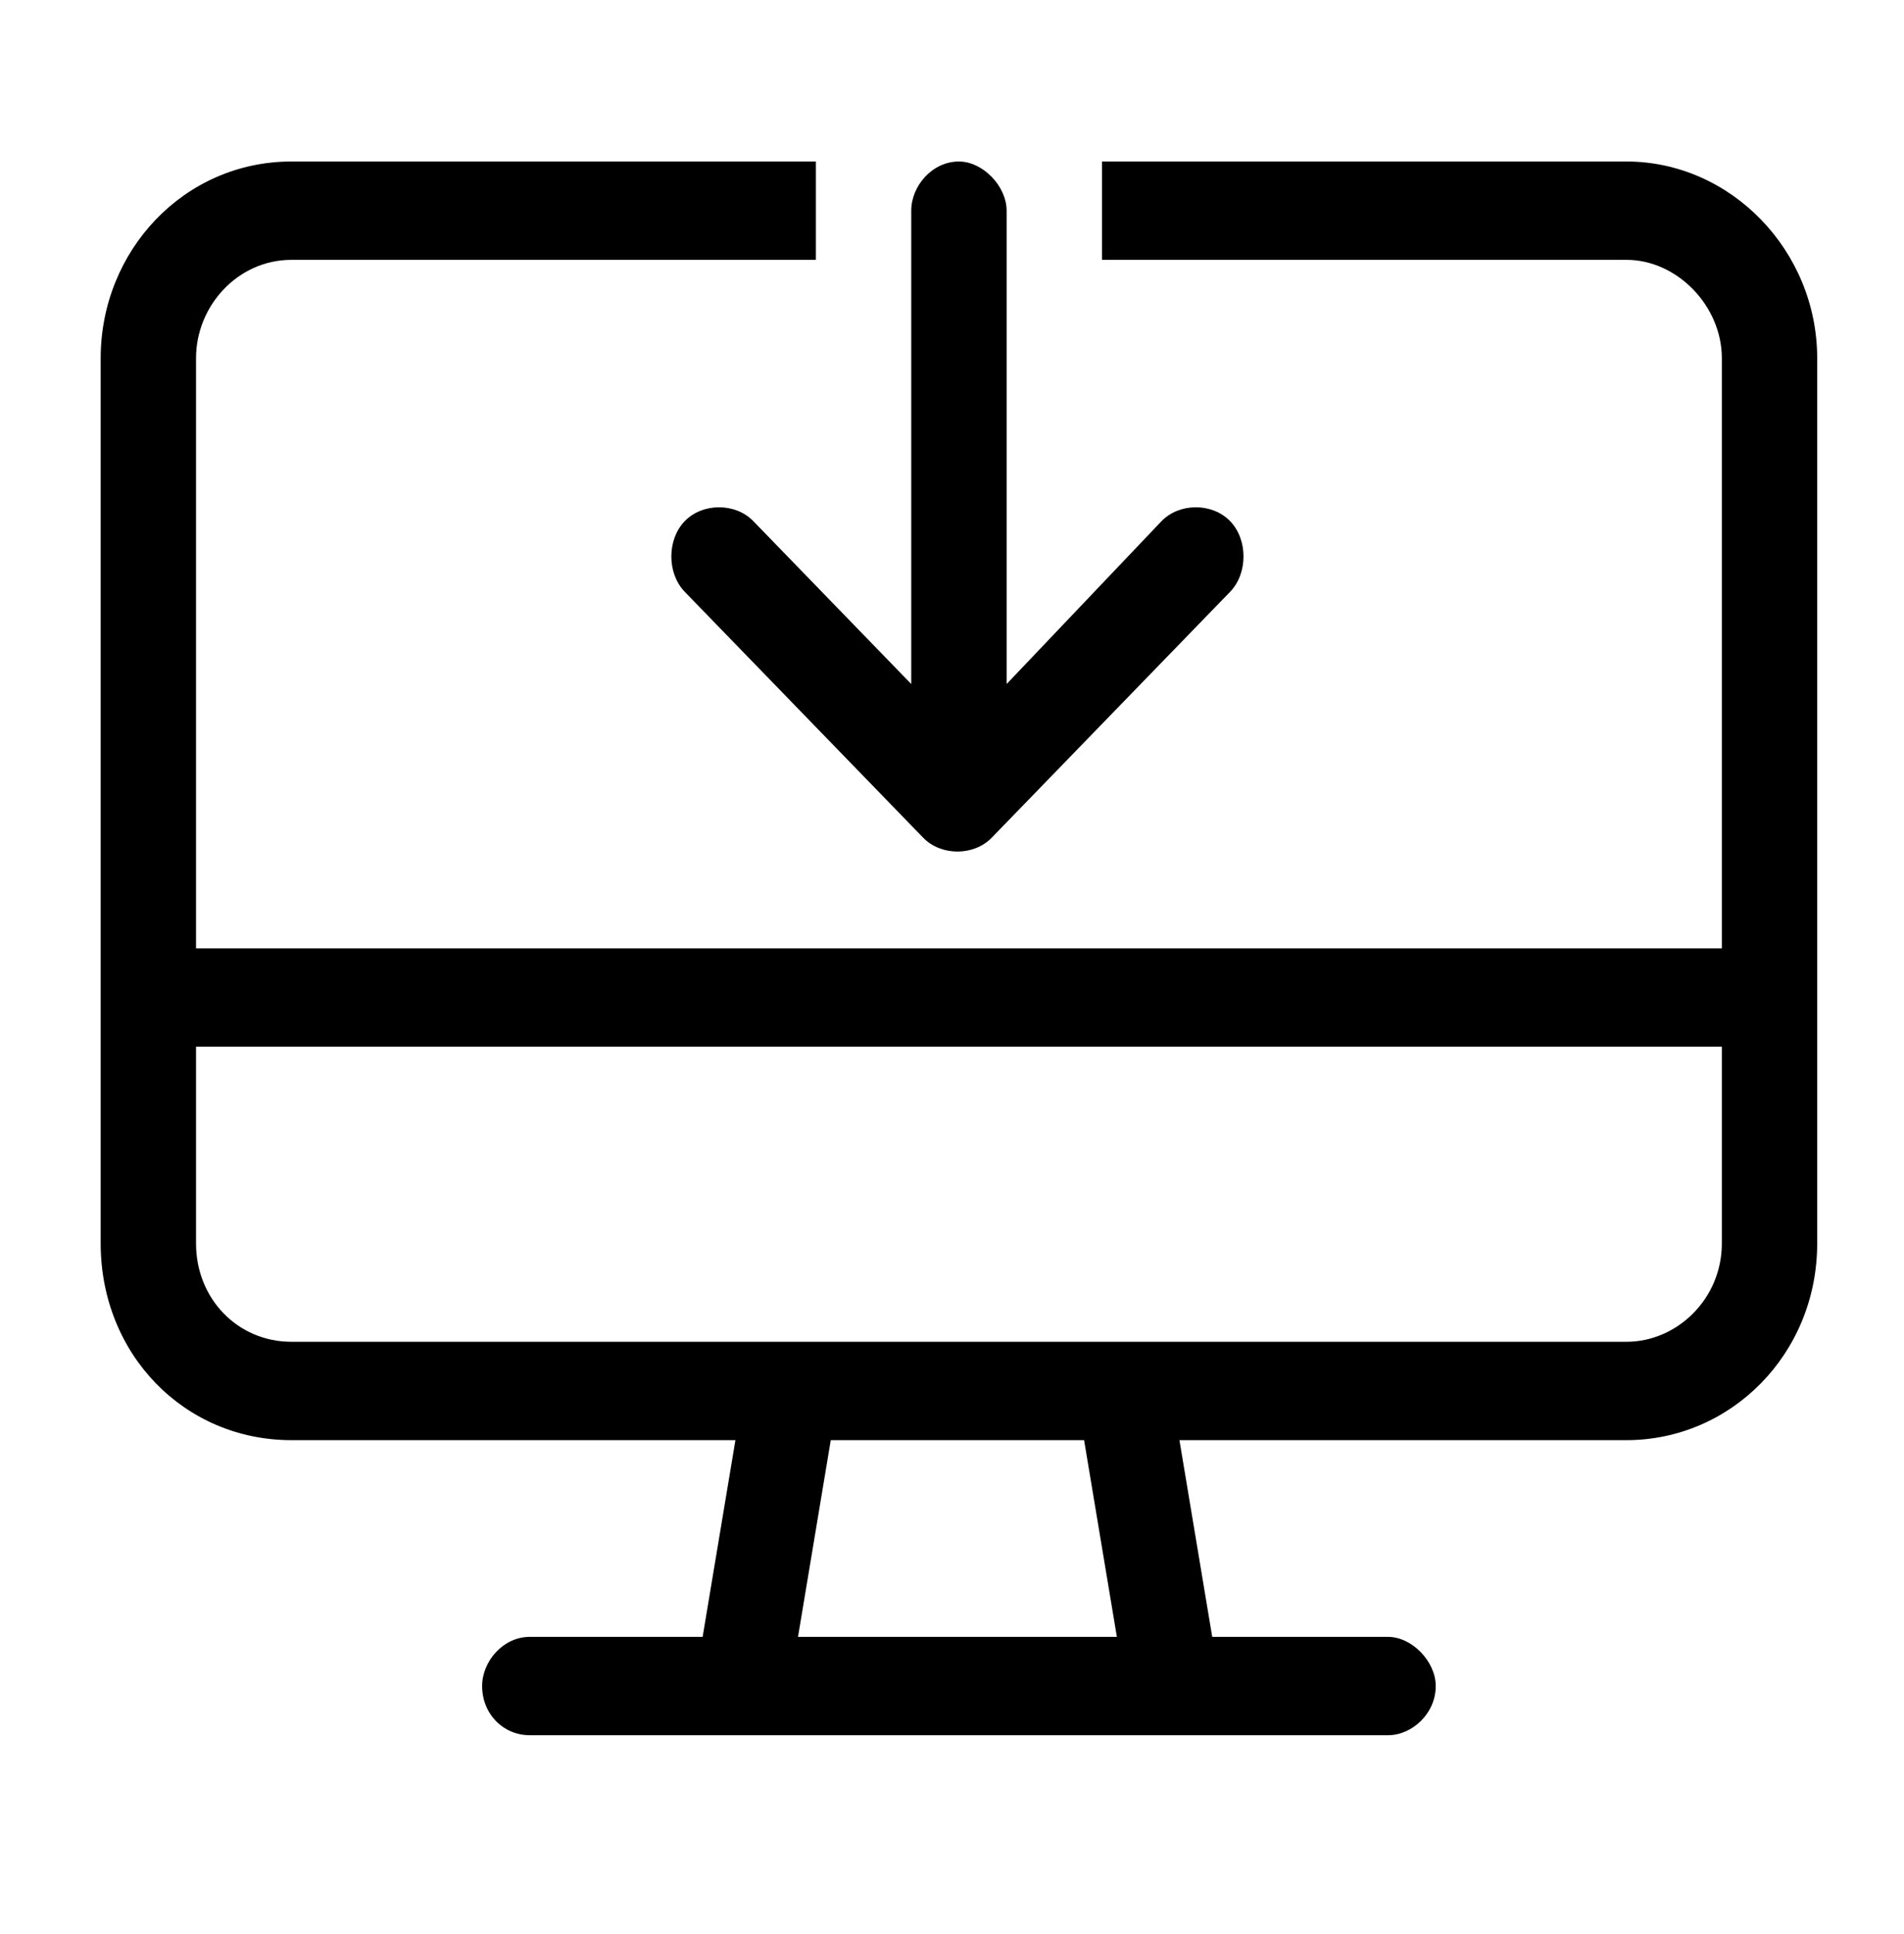 <svg width="64" height="65" viewBox="0 0 64 65" fill="none" xmlns="http://www.w3.org/2000/svg">
<path d="M9.795 5.428H27.425V8.733H9.795C7.992 8.733 6.589 10.283 6.589 12.039V31.873H57.877V12.039C57.877 10.283 56.374 8.733 54.671 8.733H37.041V5.428H54.671C58.177 5.428 61.082 8.424 61.082 12.039V31.873V35.178V41.79C61.082 45.508 58.177 48.401 54.671 48.401H39.645L40.747 55.012H46.657C47.459 55.012 48.26 55.839 48.26 56.665C48.26 57.595 47.459 58.318 46.657 58.318H39.445H25.02H17.808C16.907 58.318 16.206 57.595 16.206 56.665C16.206 55.839 16.907 55.012 17.808 55.012H23.618L24.72 48.401H9.795C6.189 48.401 3.384 45.508 3.384 41.79V35.178V31.873V12.039C3.384 8.424 6.189 5.428 9.795 5.428ZM6.589 35.178V41.79C6.589 43.649 7.992 45.095 9.795 45.095H26.523H26.623H37.742H37.842H54.671C56.374 45.095 57.877 43.649 57.877 41.79V35.178H6.589ZM26.824 55.012H37.542L36.44 48.401H27.925L26.824 55.012ZM33.836 7.081V22.989L39.044 17.514C39.645 16.894 40.747 16.894 41.348 17.514C41.949 18.134 41.949 19.27 41.348 19.89L33.335 28.154C32.734 28.774 31.632 28.774 31.031 28.154L23.017 19.89C22.416 19.27 22.416 18.134 23.017 17.514C23.618 16.894 24.72 16.894 25.321 17.514L30.63 22.989V7.081C30.63 6.254 31.331 5.428 32.233 5.428C33.034 5.428 33.836 6.254 33.836 7.081Z" fill="black"/>
</svg>
